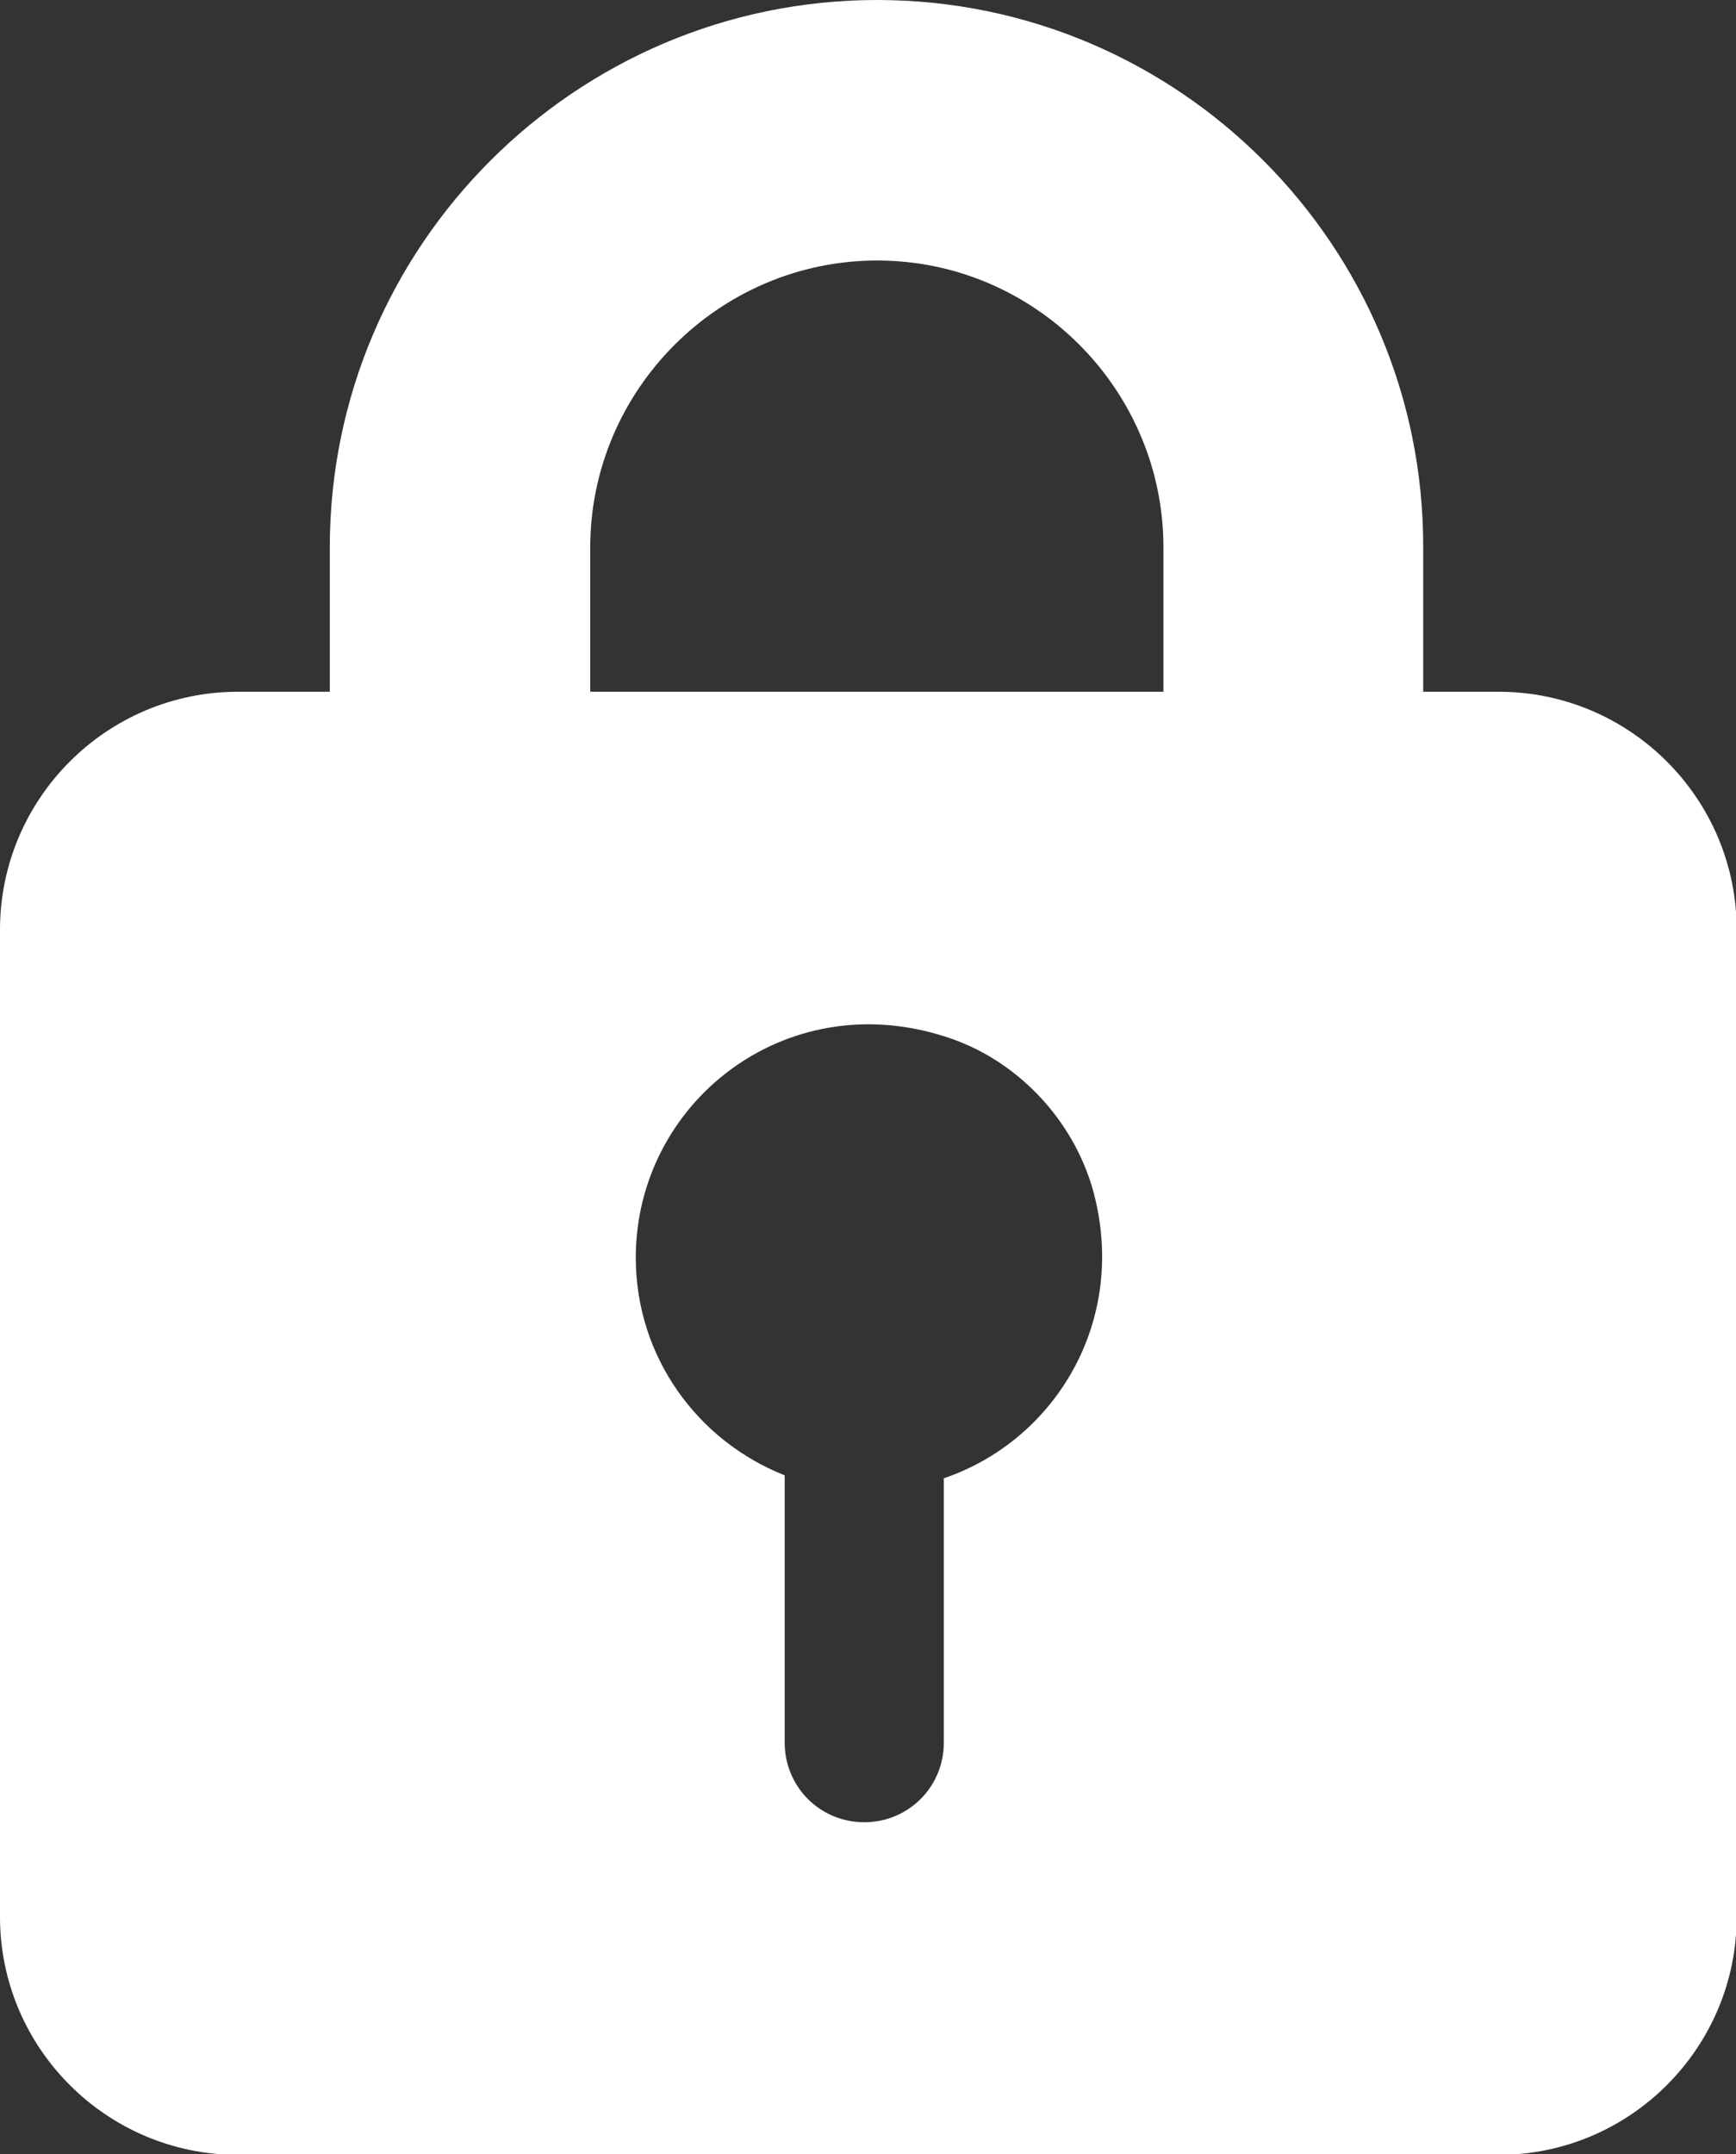 <?xml version="1.0" encoding="UTF-8"?>
<svg id="Capa_2" data-name="Capa 2" xmlns="http://www.w3.org/2000/svg" viewBox="0 0 25.53 31.67">
  <rect x="0" y="0" width="25.53" height="31.67" fill="#333333" stroke="none"/>
  <defs>
    <style>
      .cls-1 {
        fill: #fff;
      }
    </style>
  </defs>
  <g id="Capa_1-2" data-name="Capa 1">
    <path class="cls-1" d="M22.03,10.17h-1.1v-2.12C20.94,3.61,17.33,0,12.9,0S4.85,3.61,4.85,8.05v2.12h-1.35c-1.93,0-3.5,1.57-3.5,3.5v14.51c0,1.93,1.57,3.5,3.5,3.5h18.54c1.93,0,3.5-1.57,3.5-3.5v-14.51c0-1.93-1.57-3.5-3.5-3.5ZM8.68,8.05c0-2.32,1.9-4.22,4.22-4.22s4.21,1.9,4.21,4.22v2.12h-8.43v-2.12ZM13.88,21.73v3.89c0,.65-.52,1.17-1.17,1.17s-1.17-.52-1.17-1.17v-3.93c-1.29-.51-2.19-1.75-2.19-3.2,0-2.27,2.19-4.01,4.55-3.25,1.05.33,1.89,1.22,2.18,2.28.51,1.9-.56,3.65-2.19,4.21Z"/>
  </g>
</svg>